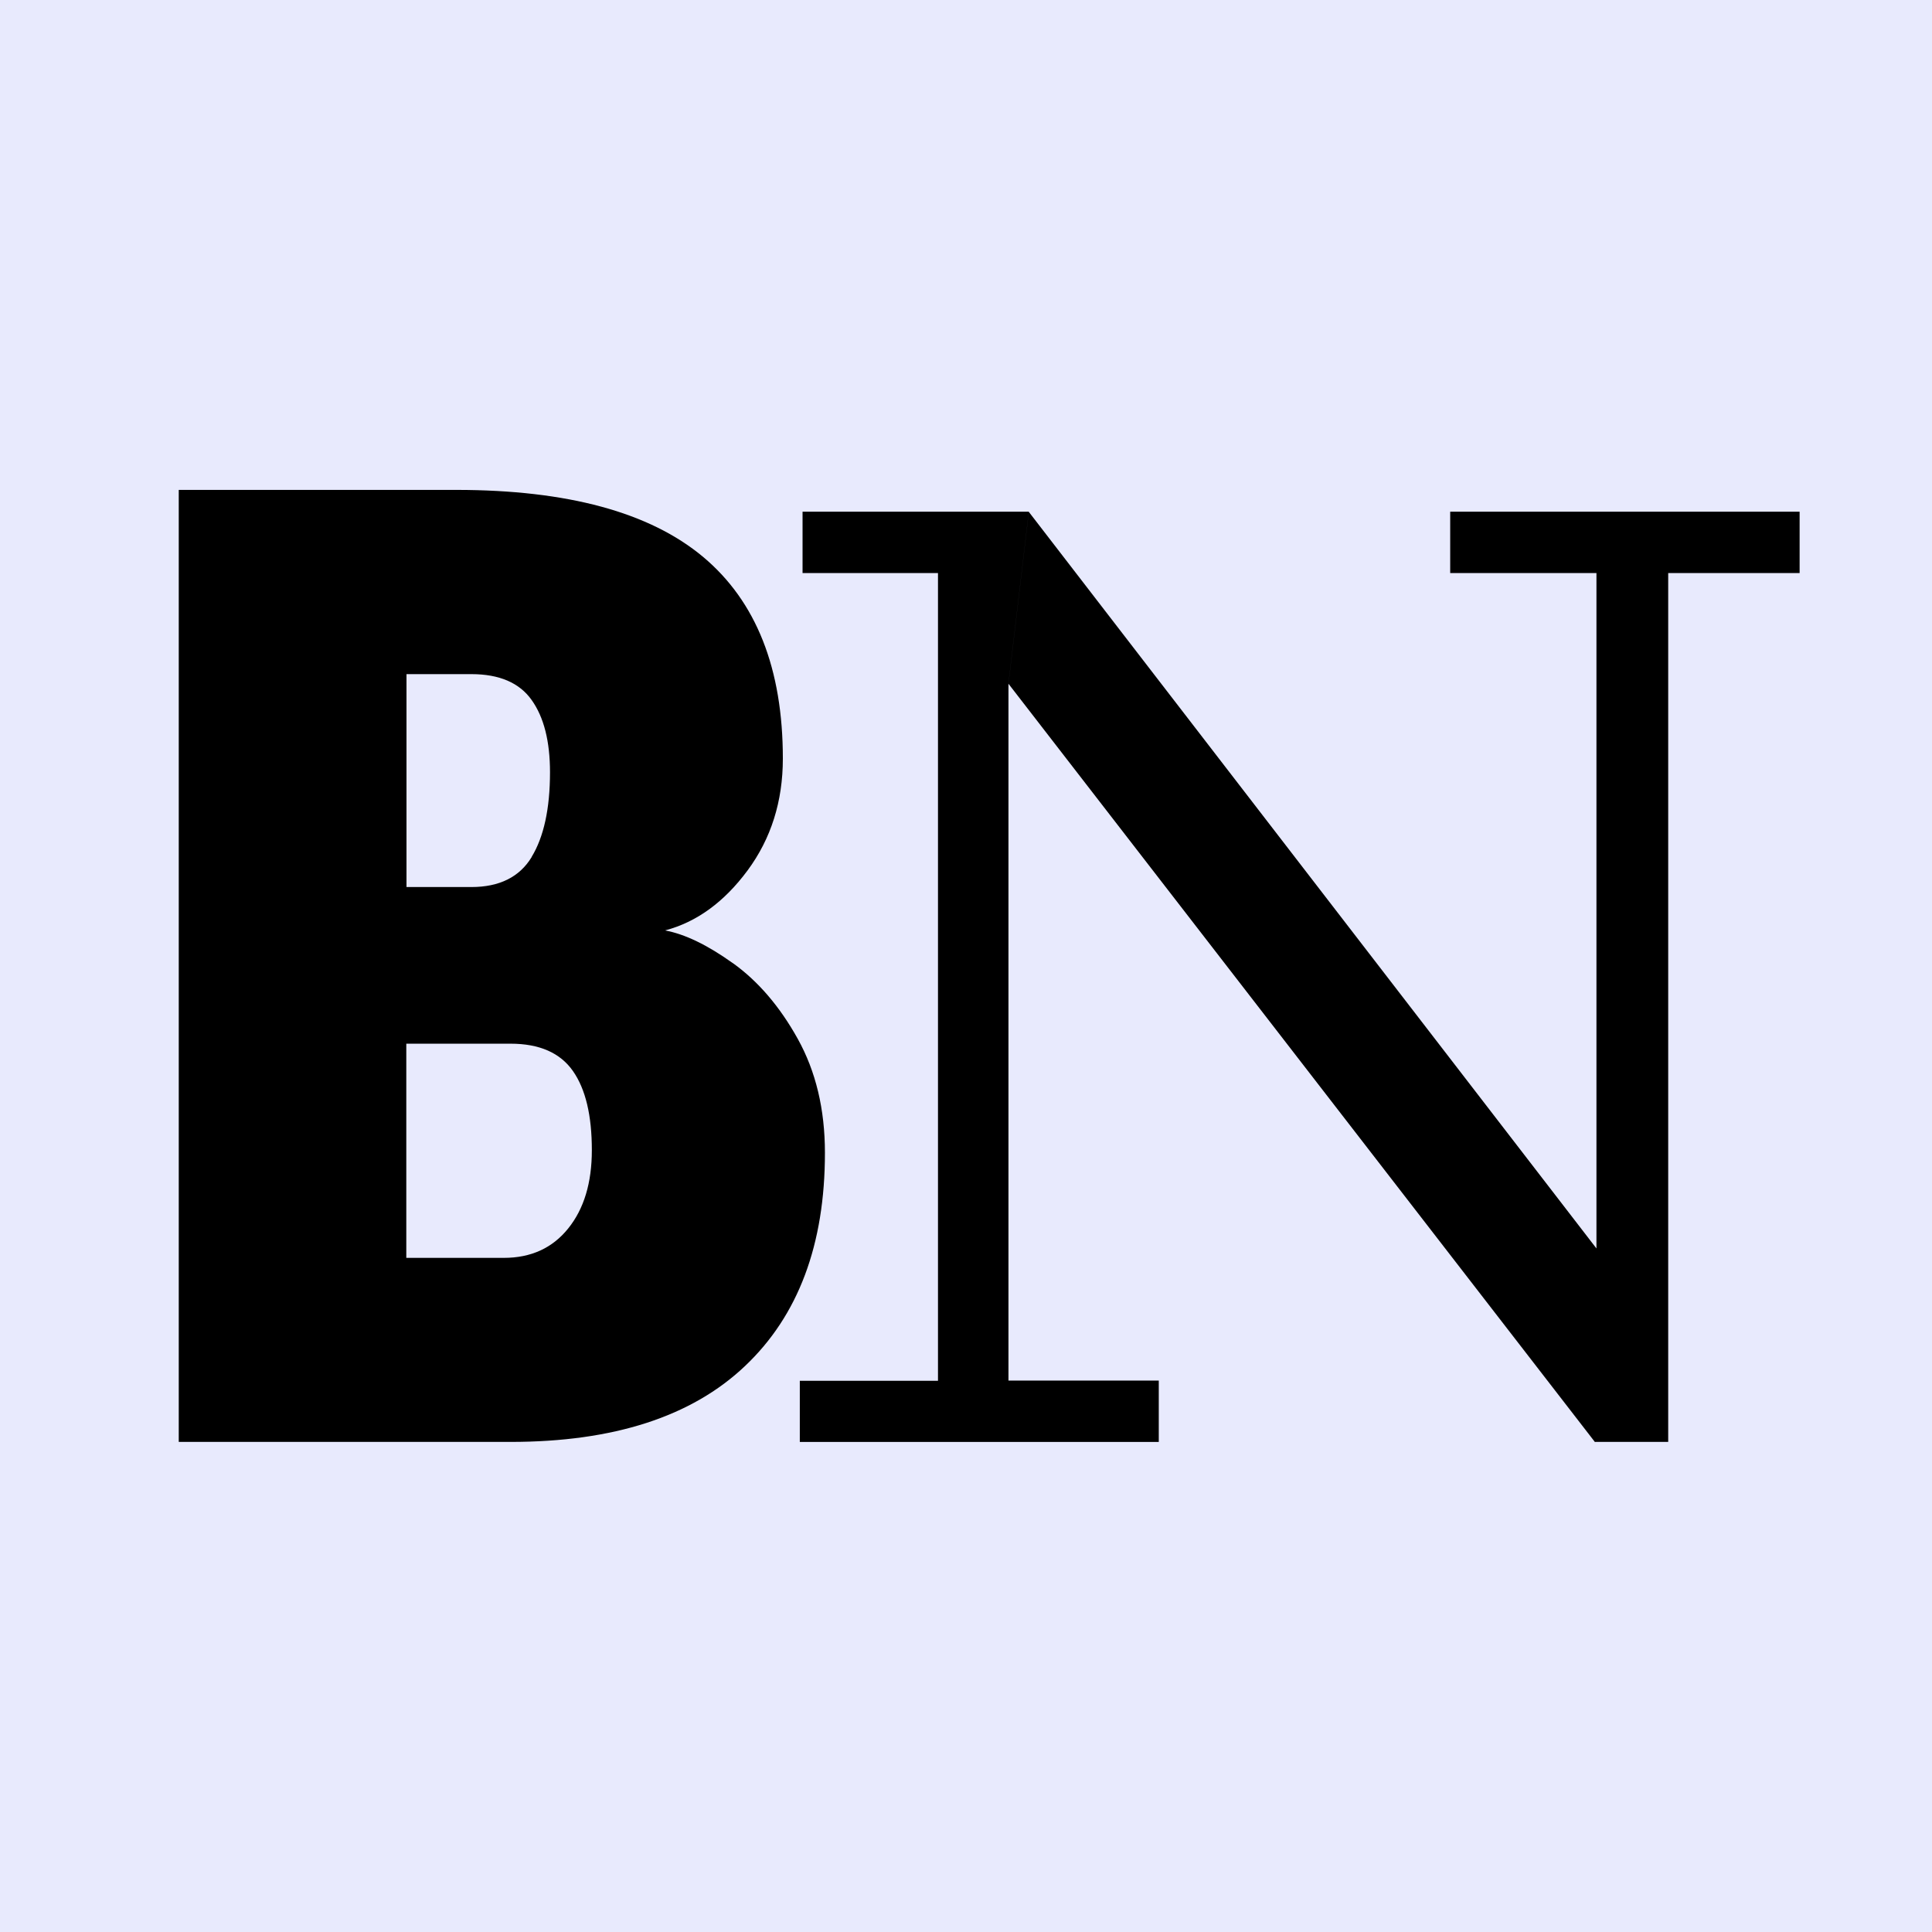 <svg xmlns="http://www.w3.org/2000/svg" xmlns:xlink="http://www.w3.org/1999/xlink" width="500" height="500" viewBox="0 0 500 500"><rect x="0" y="0" width="500" height="500" fill="#808080" stroke="none"/><defs><clipPath id="b"><rect width="500" height="500"/></clipPath></defs><g id="a" clip-path="url(#b)"><rect width="500" height="500" fill="#fff"/><rect width="500" height="500" fill="#e8eafd"/><path d="M143.38,122.47q-9.825-7.035-17.53-8.46,12.255-3.225,21.37-15.54,9.12-12.345,9.12-28.93,0-34.935-20.66-52.22Q114.965.025,71.86,0H0V246.38H85.87q39.96,0,60.65-19.61,20.73-19.59,20.71-55.24c0-11.29-2.38-21.09-7.03-29.46s-10.26-14.92-16.81-19.61ZM58.94,47.68H75.75c7.22,0,12.44,2.25,15.58,6.7,3.18,4.45,4.75,10.71,4.75,18.7,0,9.42-1.61,16.74-4.75,21.9v.05c-3.13,5.16-8.36,7.75-15.58,7.75H58.94V47.69Zm41.84,143.47q-6.12,7.605-16.67,7.6H58.89V143.32H85.87c7.5,0,12.87,2.39,16.15,7.08s4.89,11.52,4.89,20.47q0,12.69-6.13,20.28ZM214.73,50.12V230.51h38.9v15.88h-92.9V230.56h35.76V21.52H161.44V5.64H220ZM329.05,5.64h90.43V21.52H385.47V246.38h-18.9v.05h-.05L214.73,50.17,220,5.69,366.9,196.31V21.52H329.05Z" transform="translate(46.26 126.785)"/></g></svg>